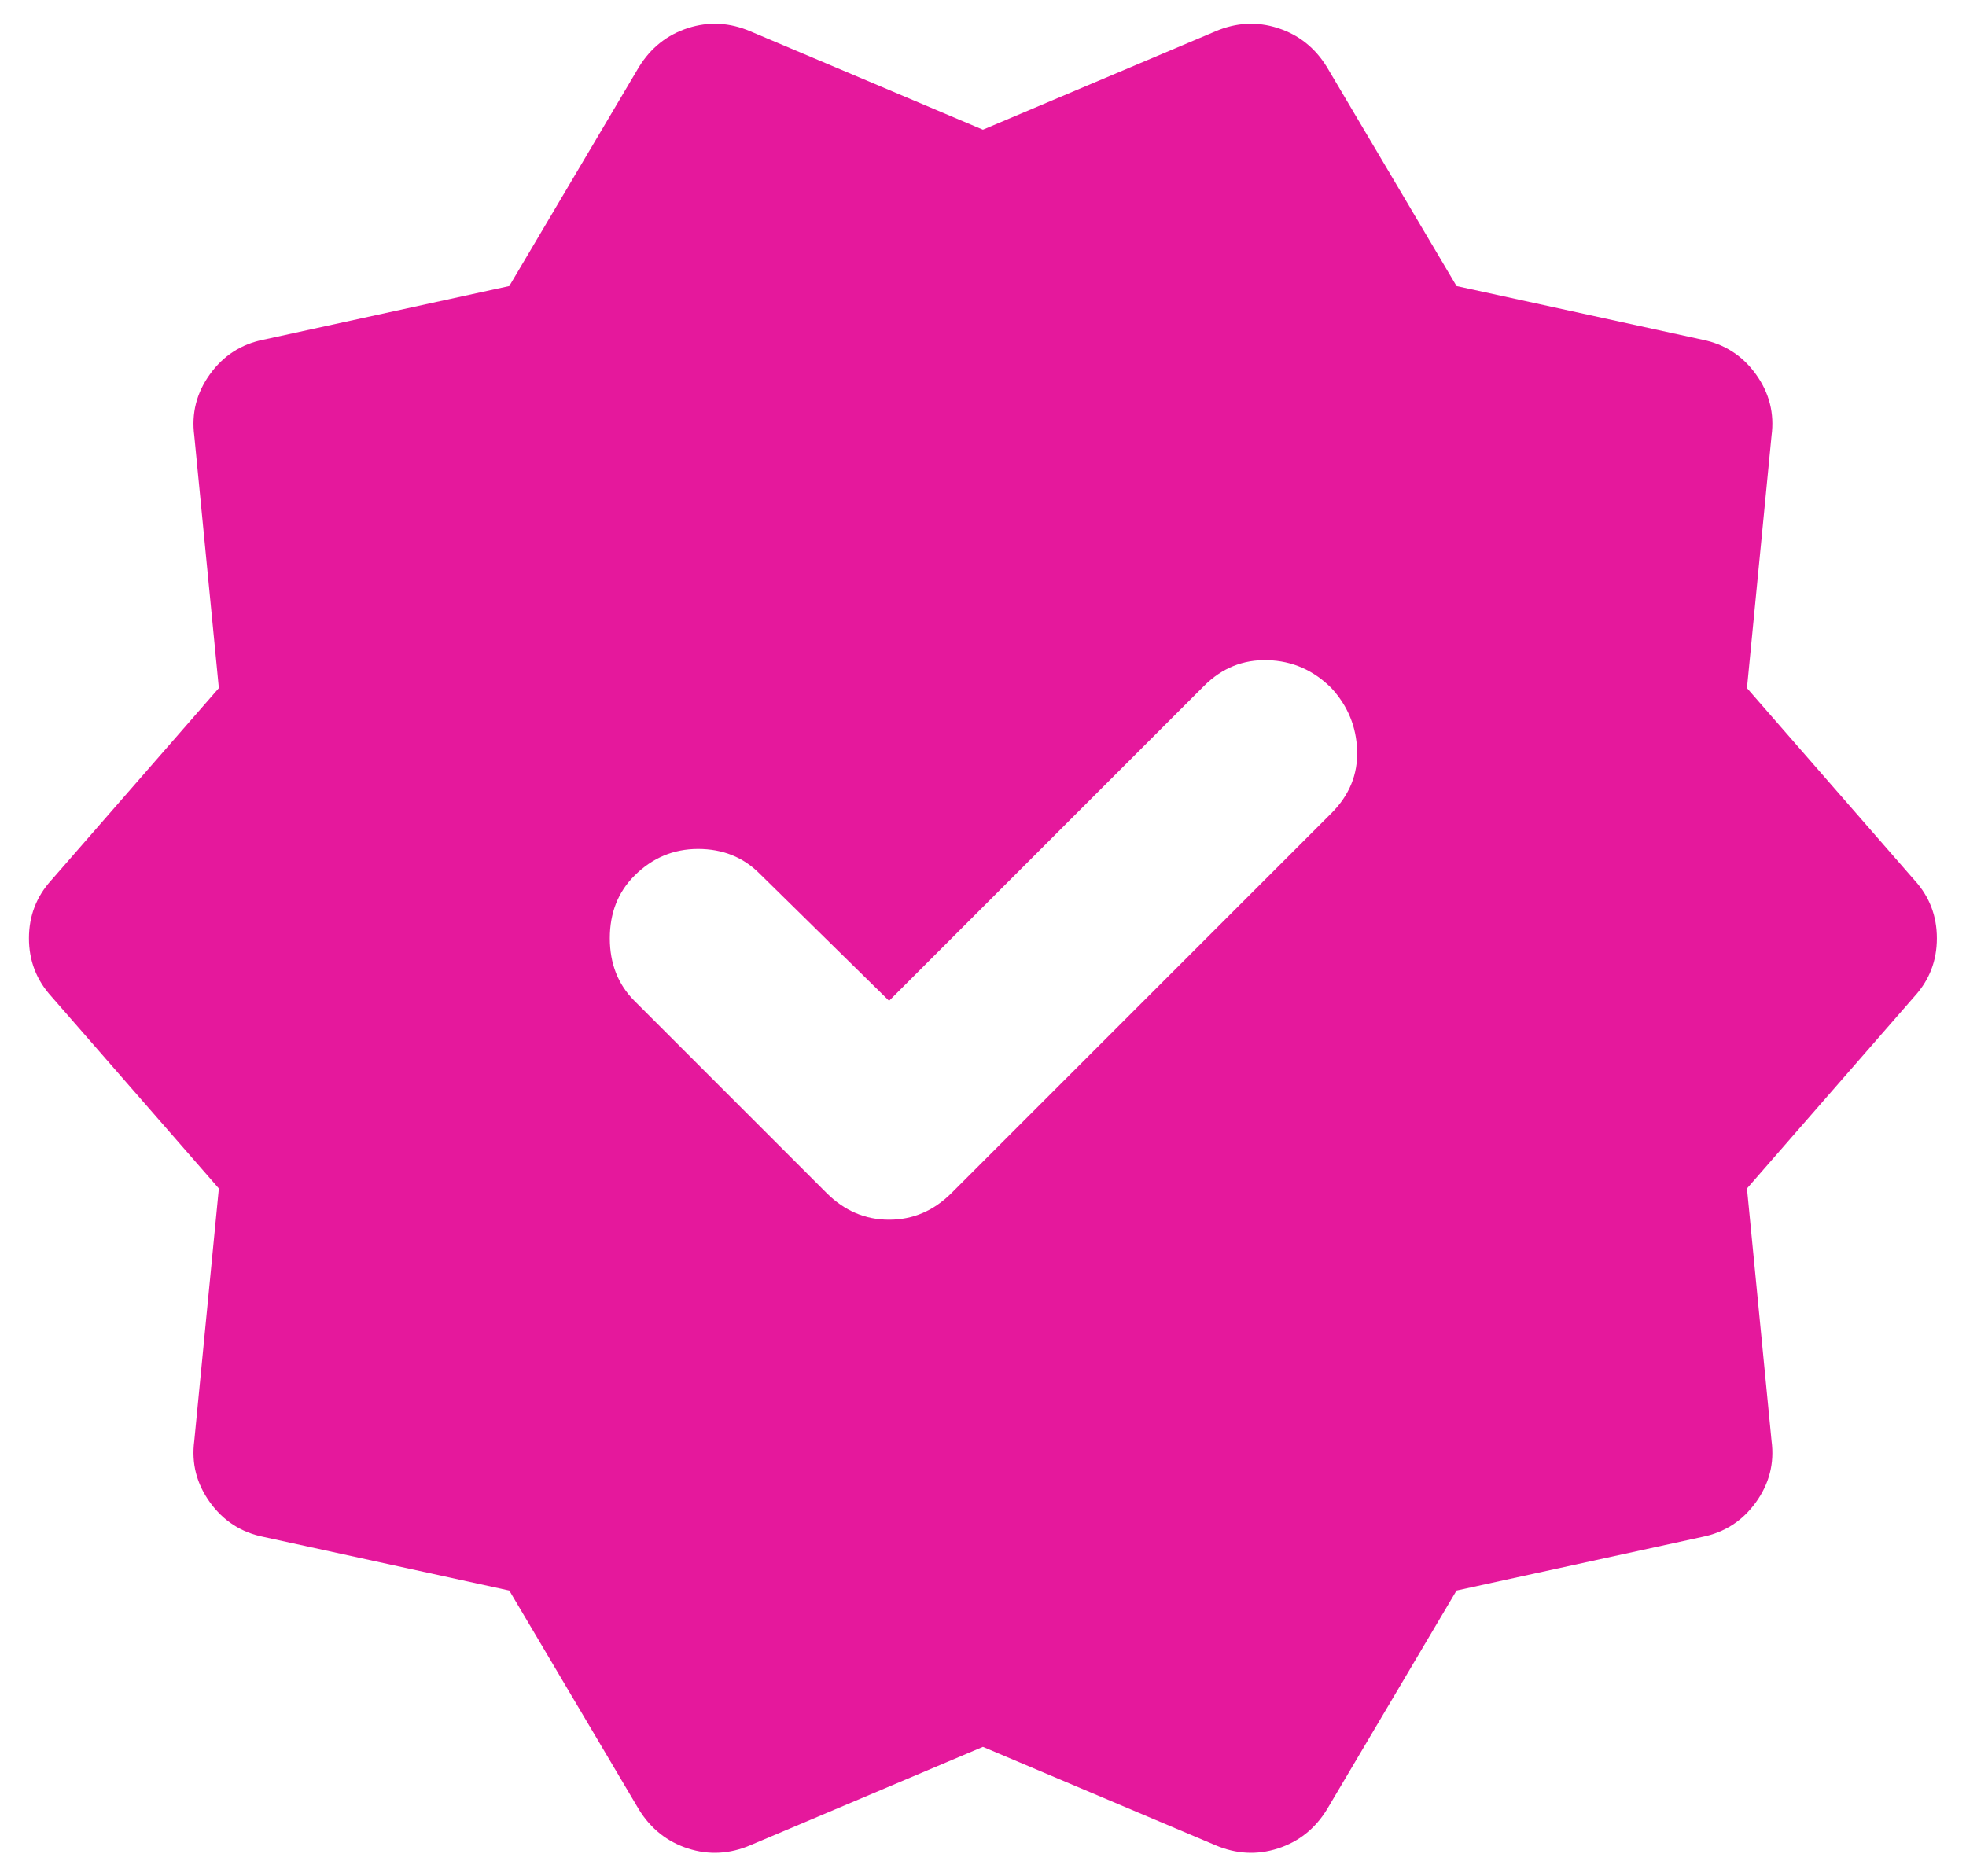 <svg width="44" height="42" viewBox="0 0 44 42" fill="none" xmlns="http://www.w3.org/2000/svg">
<path d="M19.898 22.403L16.998 19.553C16.632 19.186 16.173 19.003 15.623 19.003C15.073 19.003 14.598 19.203 14.198 19.603C13.832 19.969 13.648 20.436 13.648 21.003C13.648 21.569 13.832 22.036 14.198 22.403L18.498 26.703C18.898 27.103 19.365 27.303 19.898 27.303C20.432 27.303 20.898 27.103 21.298 26.703L29.798 18.203C30.198 17.803 30.39 17.336 30.373 16.803C30.357 16.269 30.165 15.803 29.798 15.403C29.398 15.003 28.923 14.794 28.373 14.778C27.823 14.761 27.348 14.953 26.948 15.353L19.898 22.403ZM14.298 40.503L11.398 35.603L5.898 34.403C5.398 34.303 4.998 34.044 4.698 33.628C4.398 33.211 4.282 32.753 4.348 32.253L4.898 26.603L1.148 22.303C0.815 21.936 0.648 21.503 0.648 21.003C0.648 20.503 0.815 20.069 1.148 19.703L4.898 15.403L4.348 9.753C4.282 9.253 4.398 8.794 4.698 8.378C4.998 7.961 5.398 7.703 5.898 7.603L11.398 6.403L14.298 1.503C14.565 1.069 14.932 0.778 15.398 0.628C15.865 0.478 16.332 0.503 16.798 0.703L21.998 2.903L27.198 0.703C27.665 0.503 28.132 0.478 28.598 0.628C29.065 0.778 29.432 1.069 29.698 1.503L32.598 6.403L38.098 7.603C38.598 7.703 38.998 7.961 39.298 8.378C39.598 8.794 39.715 9.253 39.648 9.753L39.098 15.403L42.848 19.703C43.182 20.069 43.348 20.503 43.348 21.003C43.348 21.503 43.182 21.936 42.848 22.303L39.098 26.603L39.648 32.253C39.715 32.753 39.598 33.211 39.298 33.628C38.998 34.044 38.598 34.303 38.098 34.403L32.598 35.603L29.698 40.503C29.432 40.936 29.065 41.228 28.598 41.378C28.132 41.528 27.665 41.503 27.198 41.303L21.998 39.103L16.798 41.303C16.332 41.503 15.865 41.528 15.398 41.378C14.932 41.228 14.565 40.936 14.298 40.503Z" fill="#E5189C"/>
</svg>
